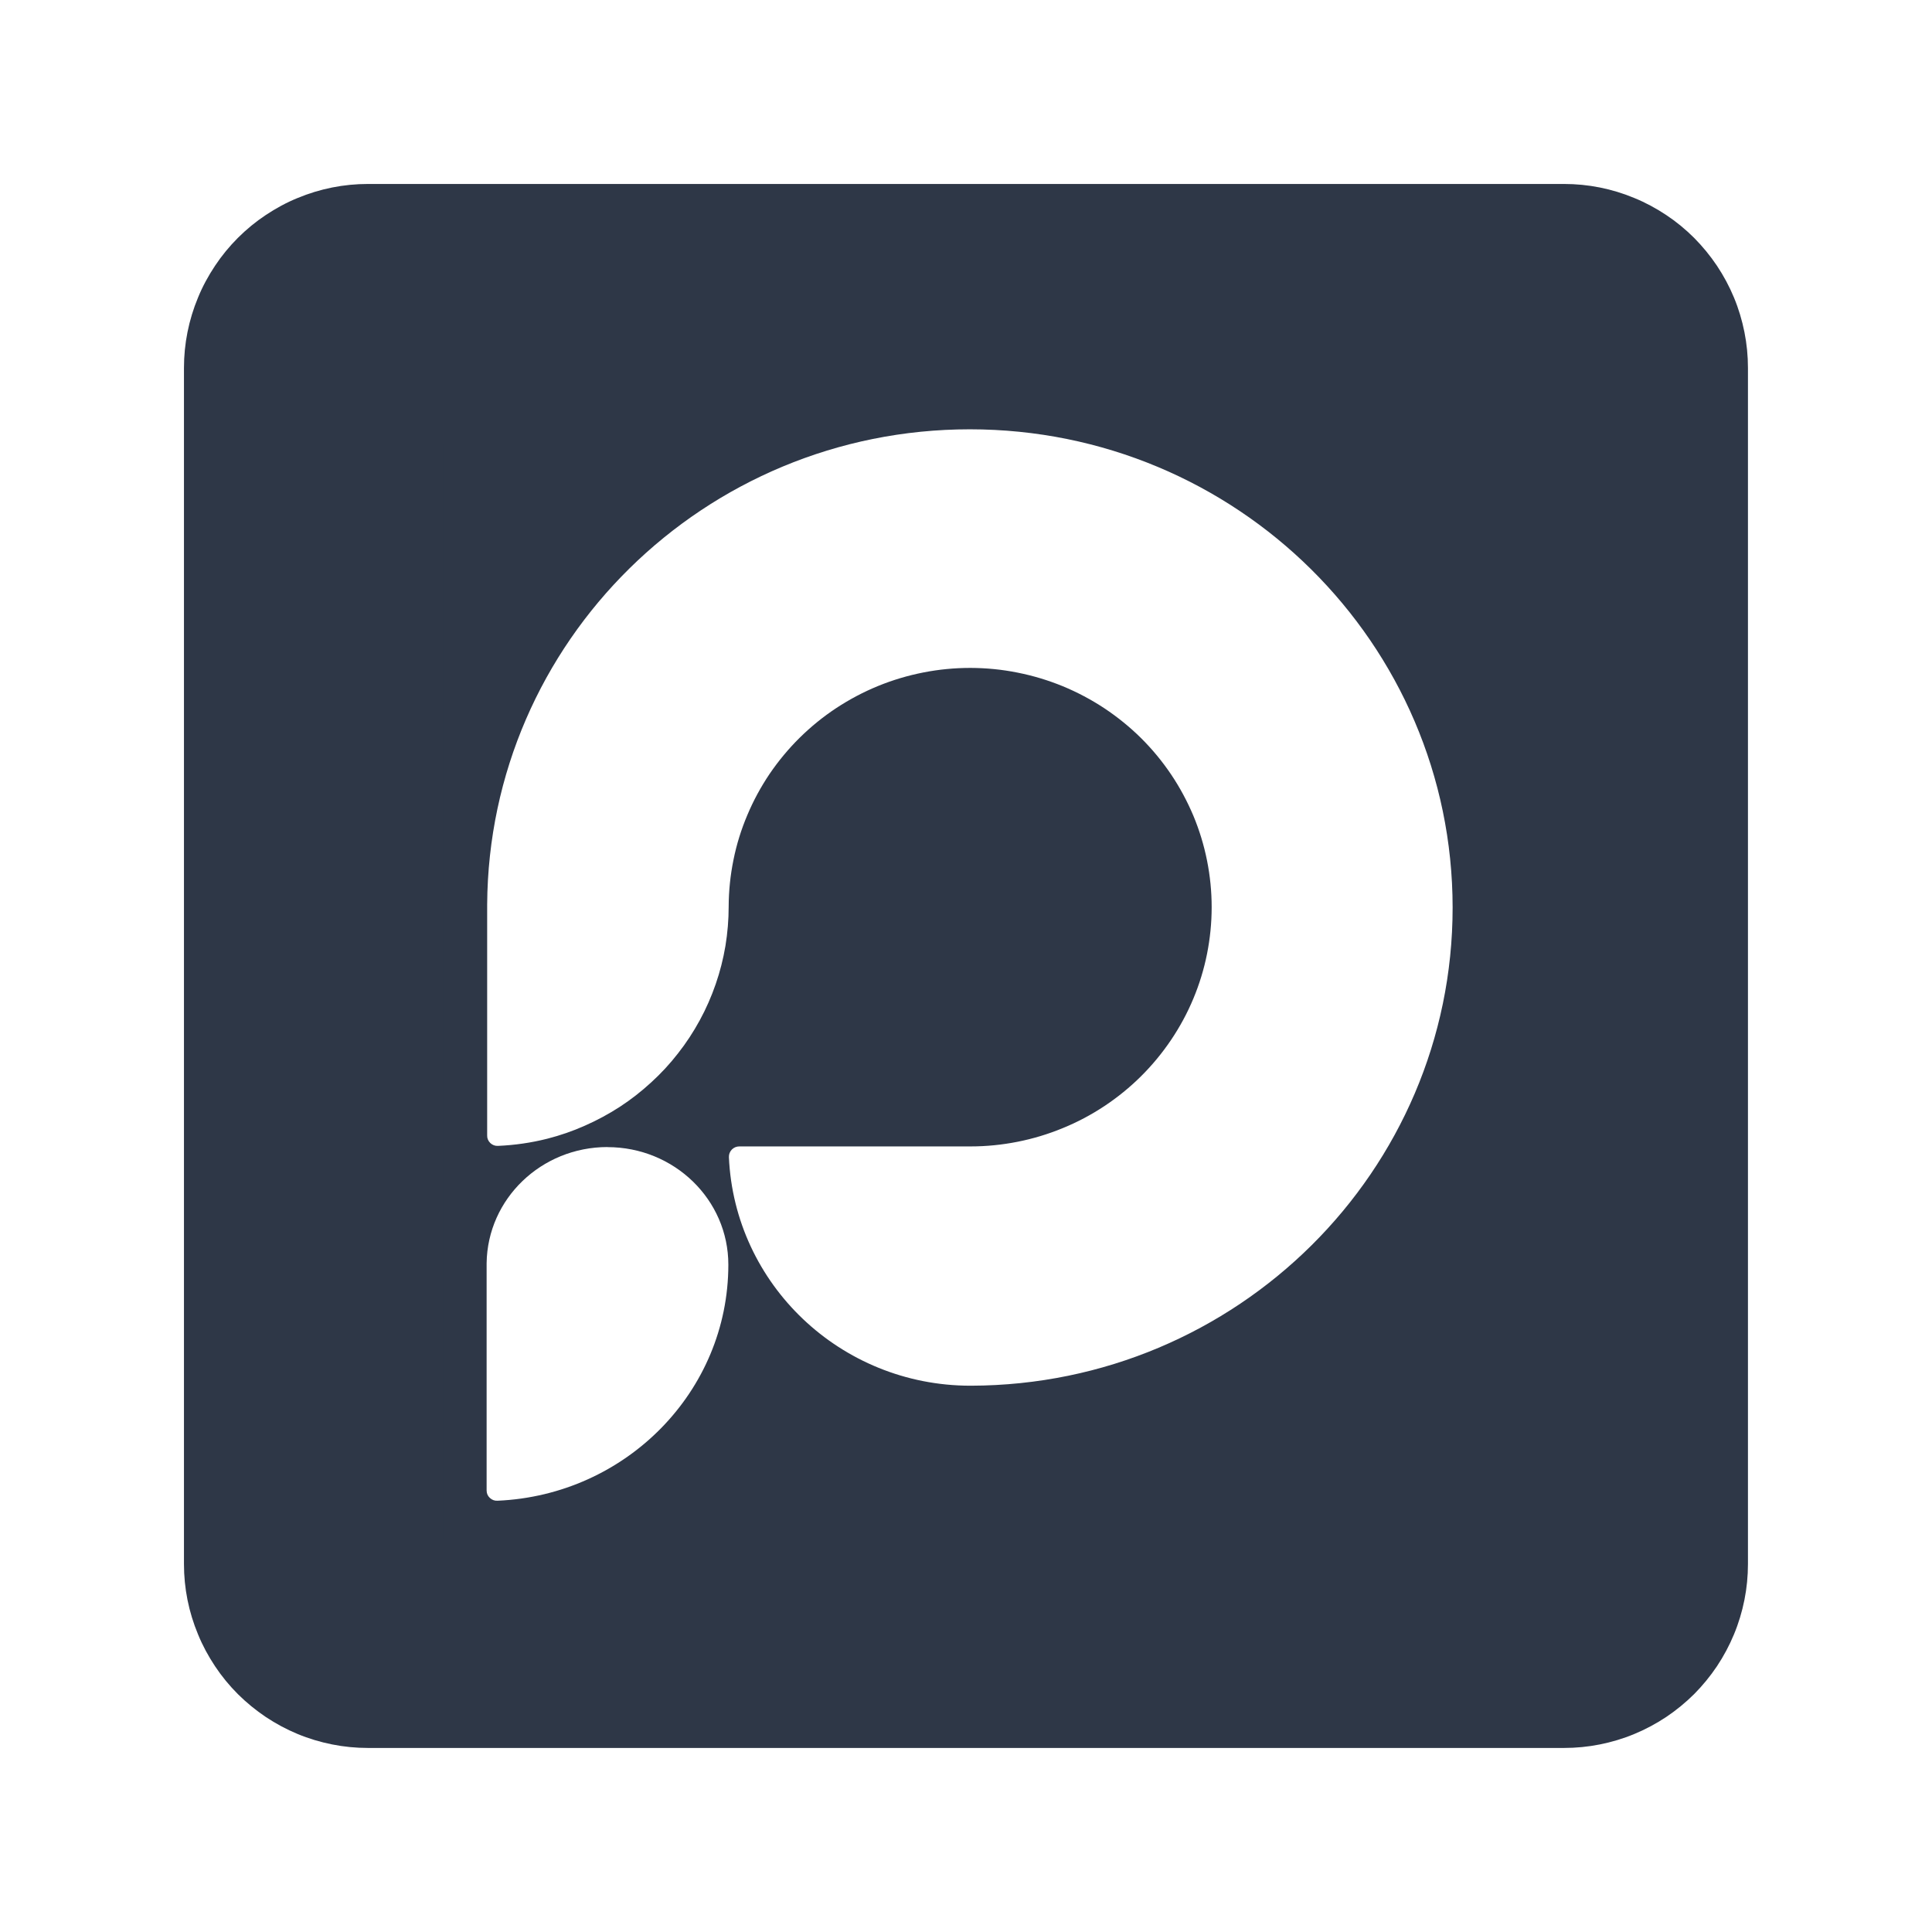 <?xml version="1.0" encoding="UTF-8"?>
<svg xmlns="http://www.w3.org/2000/svg" xmlns:xlink="http://www.w3.org/1999/xlink" width="128" zoomAndPan="magnify" viewBox="0 0 96 96" height="128" preserveAspectRatio="xMidYMid meet" version="1.0">
  <defs>
    <clipPath id="5830c3b900">
      <path d="M 22.027 22.027 L 73.633 22.027 L 73.633 76.527 L 22.027 76.527 Z M 22.027 22.027 " clip-rule="nonzero"></path>
    </clipPath>
    <clipPath id="2fd0b4667b">
      <path d="M 24.176 21.328 L 72.176 21.328 L 72.176 69 L 24.176 69 Z M 24.176 21.328 " clip-rule="nonzero"></path>
    </clipPath>
    <clipPath id="adf566c105">
      <path d="M 24.176 56 L 37 56 L 37 74.578 L 24.176 74.578 Z M 24.176 56 " clip-rule="nonzero"></path>
    </clipPath>
  </defs>
  <rect x="-9.6" width="115.2" fill="#ffffff" y="-9.6" height="115.2" fill-opacity="1"></rect>
  <rect x="-9.6" width="115.2" fill="#ffffff" y="-9.6" height="115.2" fill-opacity="1"></rect>
  <path fill="#2e3747" d="M 18.285 9.141 L 77.715 9.141 C 78.312 9.141 78.91 9.199 79.496 9.316 C 80.086 9.434 80.656 9.609 81.211 9.84 C 81.766 10.066 82.293 10.352 82.793 10.684 C 83.293 11.016 83.754 11.395 84.18 11.82 C 84.602 12.246 84.98 12.707 85.316 13.207 C 85.648 13.707 85.93 14.23 86.16 14.785 C 86.391 15.34 86.562 15.914 86.68 16.504 C 86.797 17.09 86.855 17.684 86.855 18.285 L 86.855 77.715 C 86.855 78.312 86.797 78.91 86.68 79.496 C 86.562 80.086 86.391 80.656 86.16 81.211 C 85.93 81.766 85.648 82.293 85.316 82.793 C 84.98 83.293 84.602 83.754 84.18 84.18 C 83.754 84.602 83.293 84.98 82.793 85.316 C 82.293 85.648 81.766 85.93 81.211 86.16 C 80.656 86.391 80.086 86.562 79.496 86.68 C 78.91 86.797 78.312 86.855 77.715 86.855 L 18.285 86.855 C 17.684 86.855 17.09 86.797 16.504 86.68 C 15.914 86.562 15.34 86.391 14.785 86.16 C 14.23 85.93 13.707 85.648 13.207 85.316 C 12.707 84.98 12.246 84.602 11.82 84.18 C 11.395 83.754 11.016 83.293 10.684 82.793 C 10.352 82.293 10.066 81.766 9.84 81.211 C 9.609 80.656 9.434 80.086 9.316 79.496 C 9.199 78.91 9.141 78.312 9.141 77.715 L 9.141 18.285 C 9.141 17.684 9.199 17.09 9.316 16.504 C 9.434 15.914 9.609 15.34 9.84 14.785 C 10.066 14.23 10.352 13.707 10.684 13.207 C 11.016 12.707 11.395 12.246 11.82 11.82 C 12.246 11.395 12.707 11.016 13.207 10.684 C 13.707 10.352 14.23 10.066 14.785 9.84 C 15.34 9.609 15.914 9.434 16.504 9.316 C 17.09 9.199 17.684 9.141 18.285 9.141 Z M 18.285 9.141 " fill-opacity="1" fill-rule="nonzero"></path>
  <path fill="#f9ac56" d="M 48 72.379 C 61.465 72.379 72.383 61.465 72.383 48 C 72.383 34.535 61.465 23.617 48 23.617 C 34.535 23.617 23.621 34.535 23.621 48 C 23.621 61.465 34.535 72.379 48 72.379 Z M 48 72.379 " fill-opacity="1" fill-rule="nonzero"></path>
  <path fill="#ffffff" d="M 49.211 43.906 L 49.211 67.543 L 61.398 43.906 Z M 49.211 43.906 " fill-opacity="1" fill-rule="nonzero"></path>
  <path fill="#ffffff" d="M 46.742 52.047 L 46.742 28.457 L 34.602 52.047 Z M 46.742 52.047 " fill-opacity="1" fill-rule="nonzero"></path>
  <g clip-path="url(#5830c3b900)">
    <path fill="#2e3747" d="M 22.027 22.027 L 73.633 22.027 L 73.633 76.457 L 22.027 76.457 Z M 22.027 22.027 " fill-opacity="1" fill-rule="nonzero"></path>
  </g>
  <g clip-path="url(#2fd0b4667b)">
    <path fill="#ffffff" d="M 48.191 21.332 C 34.996 21.332 24.289 31.887 24.207 44.941 L 24.207 45.047 C 24.207 45.07 24.207 45.094 24.207 45.121 L 24.207 56.422 C 24.203 56.57 24.258 56.691 24.363 56.797 C 24.473 56.898 24.598 56.945 24.746 56.938 C 25.574 56.902 26.391 56.785 27.195 56.582 C 27.836 56.418 28.461 56.203 29.062 55.934 C 29.668 55.668 30.246 55.355 30.801 54.996 C 31.352 54.637 31.871 54.23 32.355 53.785 C 32.844 53.34 33.289 52.859 33.691 52.34 C 34.098 51.824 34.457 51.273 34.77 50.699 C 35.086 50.121 35.348 49.52 35.562 48.902 C 35.777 48.281 35.938 47.648 36.047 47 C 36.152 46.355 36.207 45.703 36.207 45.047 C 36.211 44.266 36.289 43.496 36.445 42.73 C 36.598 41.965 36.828 41.223 37.133 40.504 C 37.434 39.785 37.805 39.102 38.242 38.453 C 38.684 37.805 39.18 37.207 39.738 36.656 C 40.297 36.105 40.902 35.613 41.559 35.18 C 42.215 34.75 42.906 34.383 43.633 34.086 C 44.359 33.789 45.109 33.566 45.883 33.414 C 46.656 33.262 47.434 33.188 48.223 33.188 C 49.012 33.191 49.789 33.266 50.562 33.422 C 51.332 33.574 52.082 33.801 52.809 34.098 C 53.535 34.398 54.227 34.766 54.883 35.199 C 55.535 35.633 56.141 36.125 56.699 36.676 C 57.254 37.227 57.75 37.828 58.188 38.477 C 58.625 39.125 58.992 39.812 59.297 40.531 C 59.598 41.254 59.824 41.996 59.977 42.762 C 60.129 43.523 60.207 44.297 60.207 45.078 C 60.207 45.855 60.129 46.629 59.977 47.395 C 59.824 48.16 59.598 48.902 59.297 49.621 C 58.996 50.344 58.625 51.027 58.188 51.676 C 57.75 52.324 57.254 52.926 56.699 53.477 C 56.141 54.031 55.535 54.523 54.883 54.957 C 54.227 55.391 53.539 55.758 52.809 56.055 C 52.082 56.355 51.332 56.582 50.562 56.734 C 49.789 56.887 49.012 56.965 48.223 56.965 C 48.195 56.965 48.172 56.965 48.145 56.965 L 36.742 56.965 C 36.594 56.965 36.469 57.016 36.363 57.121 C 36.262 57.23 36.215 57.355 36.219 57.5 C 36.5 63.816 41.762 68.848 48.211 68.855 L 48.254 68.855 C 61.473 68.82 72.18 58.195 72.18 45.094 C 72.176 31.969 61.438 21.332 48.191 21.332 Z M 48.191 21.332 " fill-opacity="1" fill-rule="nonzero"></path>
  </g>
  <g clip-path="url(#adf566c105)">
    <path fill="#ffffff" d="M 30.188 56.996 C 26.895 56.996 24.223 59.57 24.18 62.766 L 24.18 62.84 C 24.18 62.867 24.18 62.891 24.18 62.918 L 24.18 74.062 C 24.18 74.207 24.234 74.332 24.34 74.43 C 24.449 74.531 24.574 74.578 24.723 74.57 C 31.102 74.293 36.191 69.145 36.191 62.84 C 36.191 59.609 33.5 57 30.184 57 " fill-opacity="1" fill-rule="nonzero"></path>
  </g>
</svg>
